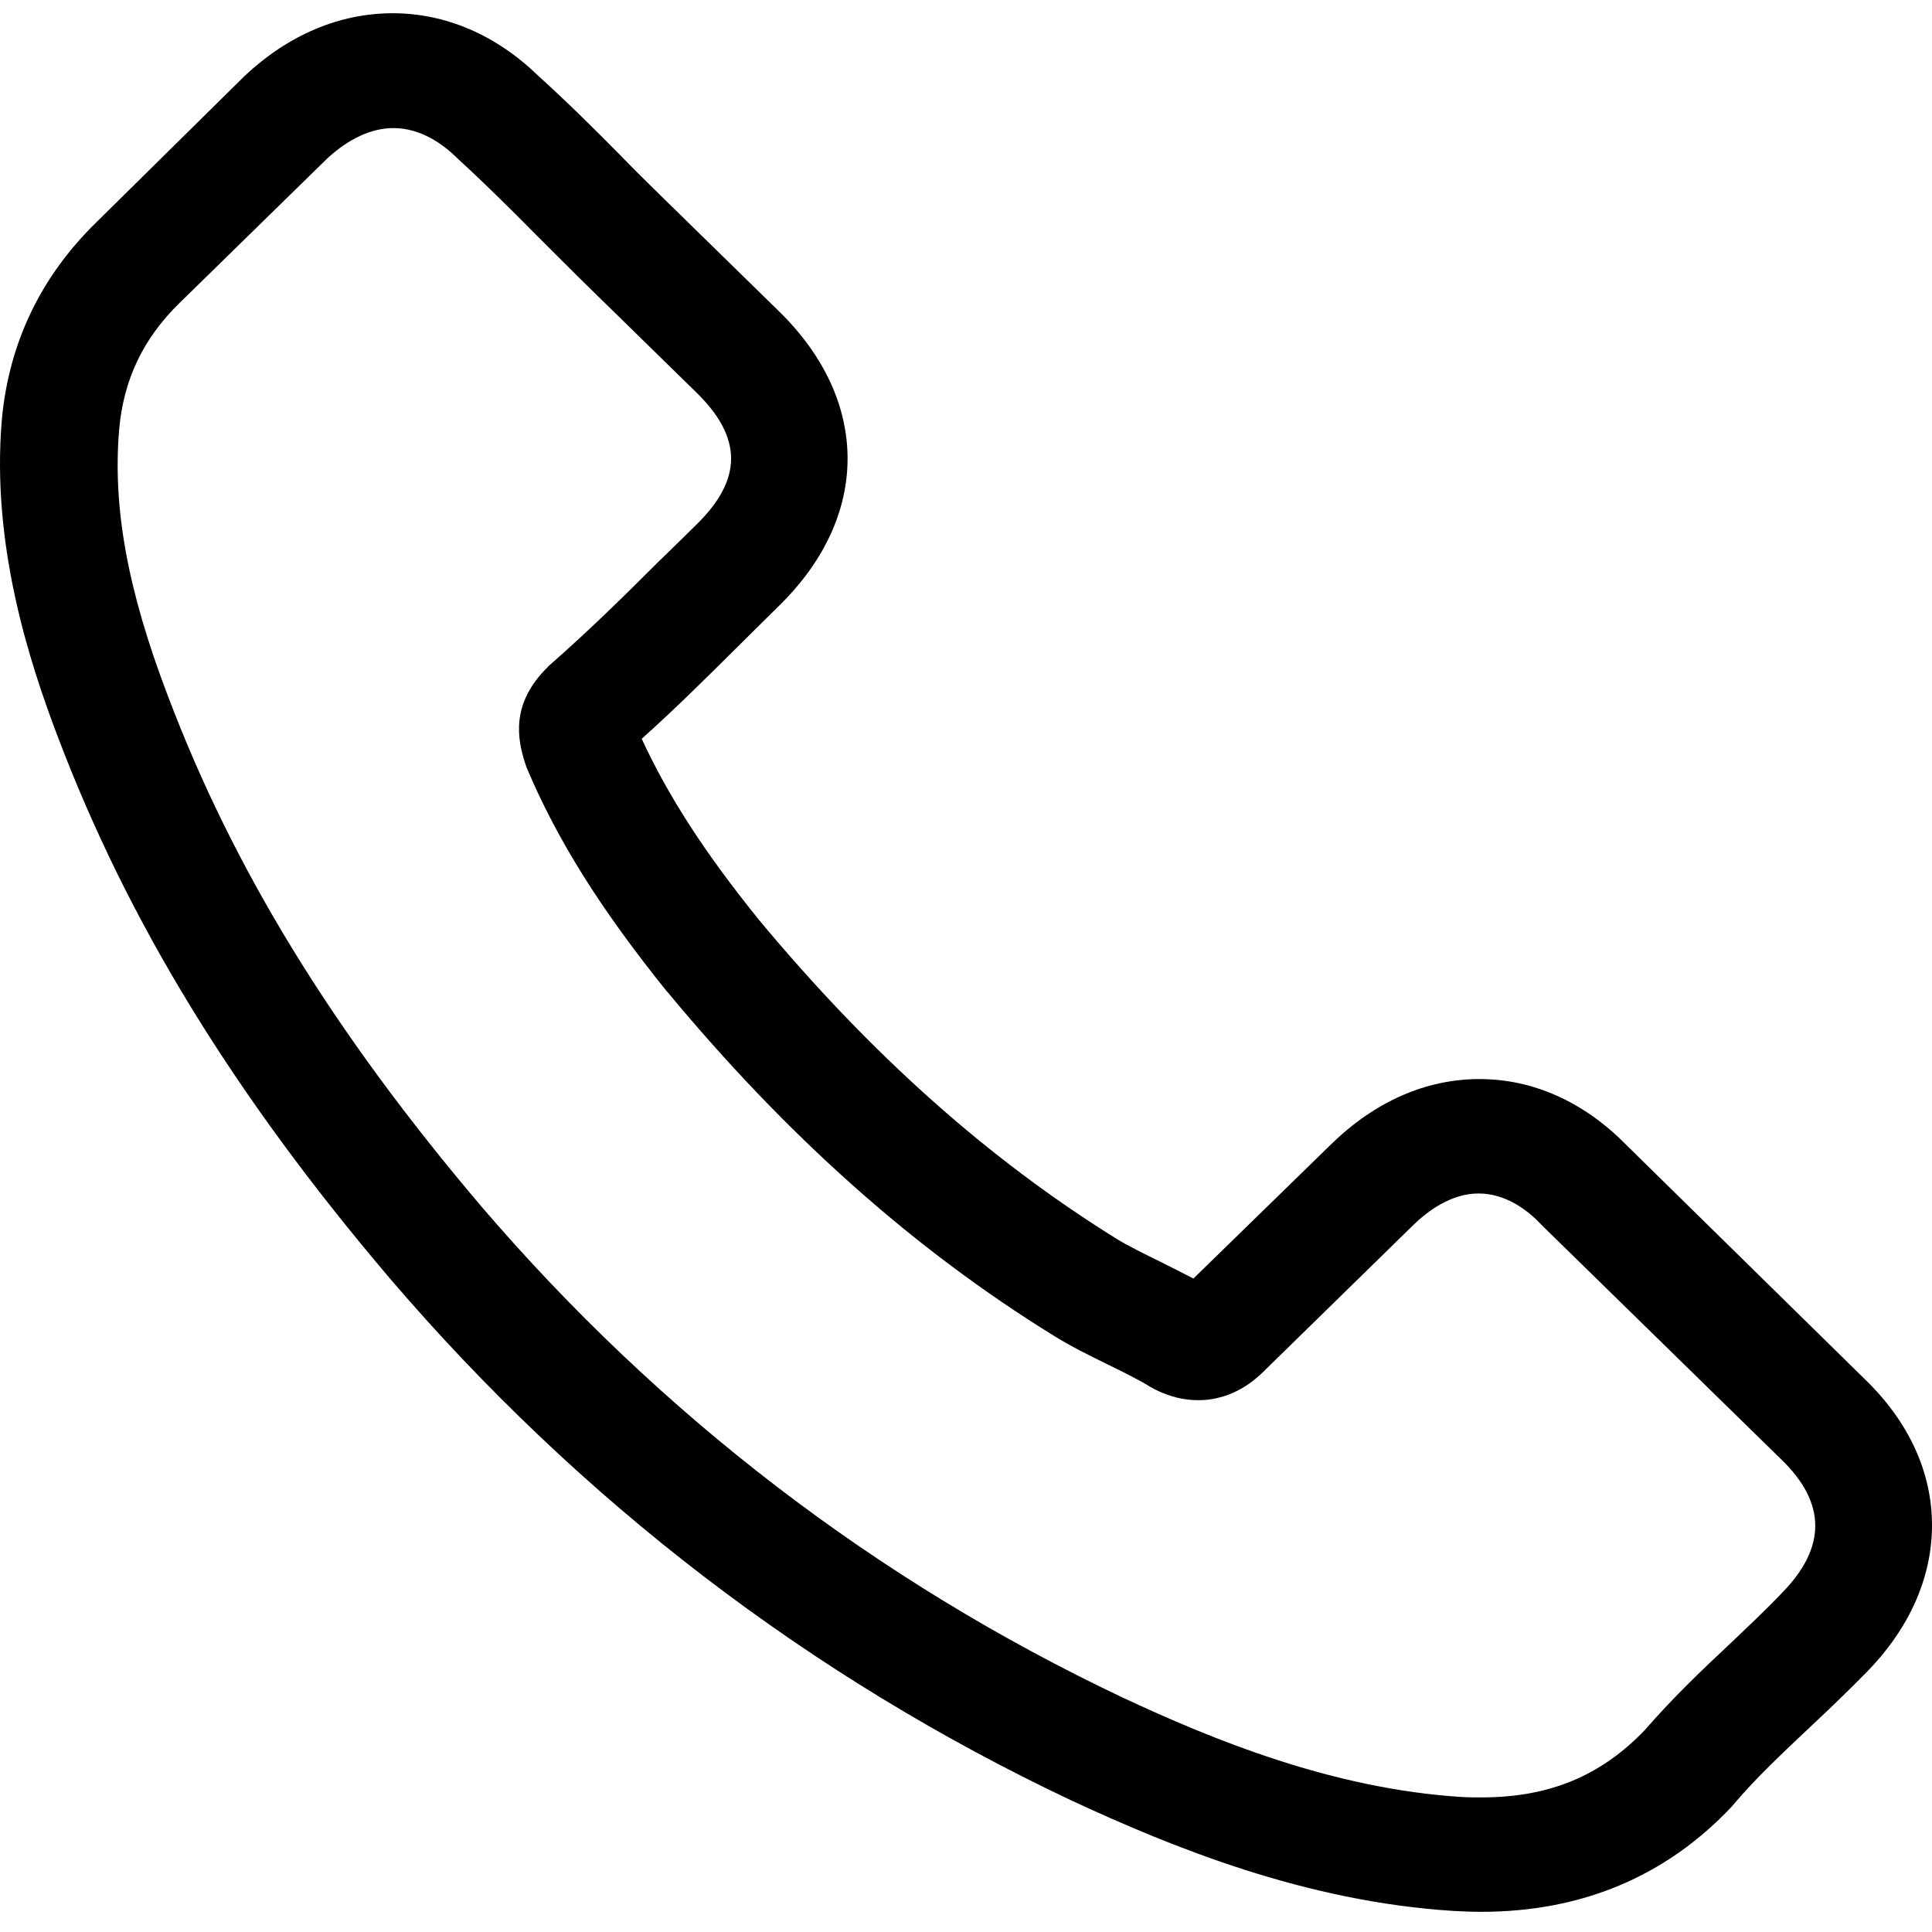 <svg width="27" height="27" viewBox="0 0 27 27" fill="none" xmlns="http://www.w3.org/2000/svg">
<path d="M22.729 16.002C22.14 15.401 21.429 15.08 20.675 15.08C19.928 15.08 19.211 15.395 18.598 15.996L16.678 17.868C16.52 17.785 16.362 17.707 16.21 17.63C15.991 17.523 15.785 17.422 15.608 17.315C13.81 16.198 12.176 14.742 10.608 12.857C9.849 11.918 9.339 11.128 8.968 10.325C9.466 9.879 9.928 9.416 10.378 8.97C10.548 8.804 10.718 8.631 10.888 8.465C12.164 7.217 12.164 5.6 10.888 4.352L9.229 2.729C9.041 2.545 8.847 2.355 8.664 2.164C8.3 1.796 7.917 1.416 7.522 1.059C6.933 0.488 6.228 0.185 5.487 0.185C4.746 0.185 4.029 0.488 3.421 1.059C3.415 1.065 3.415 1.065 3.409 1.071L1.343 3.11C0.566 3.87 0.122 4.798 0.025 5.873C-0.121 7.609 0.402 9.226 0.803 10.284C1.787 12.881 3.257 15.288 5.45 17.868C8.111 20.977 11.313 23.431 14.971 25.161C16.368 25.809 18.233 26.576 20.317 26.706C20.445 26.712 20.578 26.718 20.7 26.718C22.103 26.718 23.282 26.225 24.205 25.244C24.211 25.232 24.224 25.226 24.23 25.214C24.546 24.84 24.91 24.501 25.293 24.139C25.554 23.895 25.821 23.639 26.083 23.372C26.684 22.76 27 22.046 27 21.315C27 20.578 26.678 19.871 26.064 19.277L22.729 16.002ZM24.904 22.26C24.898 22.26 24.898 22.266 24.904 22.26C24.667 22.51 24.424 22.736 24.163 22.985C23.768 23.354 23.367 23.74 22.99 24.174C22.377 24.816 21.654 25.119 20.706 25.119C20.615 25.119 20.517 25.119 20.426 25.113C18.622 25 16.945 24.311 15.688 23.723C12.249 22.094 9.229 19.782 6.72 16.852C4.648 14.409 3.263 12.15 2.346 9.725C1.781 8.245 1.574 7.092 1.665 6.004C1.726 5.309 2 4.732 2.504 4.239L4.576 2.212C4.873 1.939 5.189 1.79 5.499 1.79C5.882 1.79 6.192 2.016 6.386 2.206C6.392 2.212 6.398 2.218 6.404 2.224C6.775 2.563 7.127 2.913 7.498 3.288C7.686 3.478 7.881 3.668 8.075 3.864L9.734 5.487C10.378 6.117 10.378 6.7 9.734 7.33C9.557 7.502 9.387 7.674 9.211 7.841C8.701 8.352 8.215 8.827 7.686 9.291C7.674 9.303 7.662 9.309 7.656 9.321C7.133 9.832 7.23 10.331 7.34 10.67C7.346 10.688 7.352 10.706 7.358 10.723C7.789 11.746 8.397 12.709 9.32 13.856L9.327 13.862C11.003 15.883 12.771 17.458 14.722 18.664C14.971 18.819 15.226 18.944 15.469 19.063C15.688 19.17 15.894 19.271 16.07 19.378C16.095 19.39 16.119 19.407 16.143 19.419C16.35 19.52 16.544 19.568 16.745 19.568C17.249 19.568 17.565 19.259 17.668 19.158L19.746 17.125C19.953 16.923 20.281 16.679 20.663 16.679C21.04 16.679 21.35 16.911 21.538 17.113C21.544 17.119 21.544 17.119 21.55 17.125L24.898 20.4C25.524 21.006 25.524 21.63 24.904 22.26Z" fill="black"/>
</svg>
